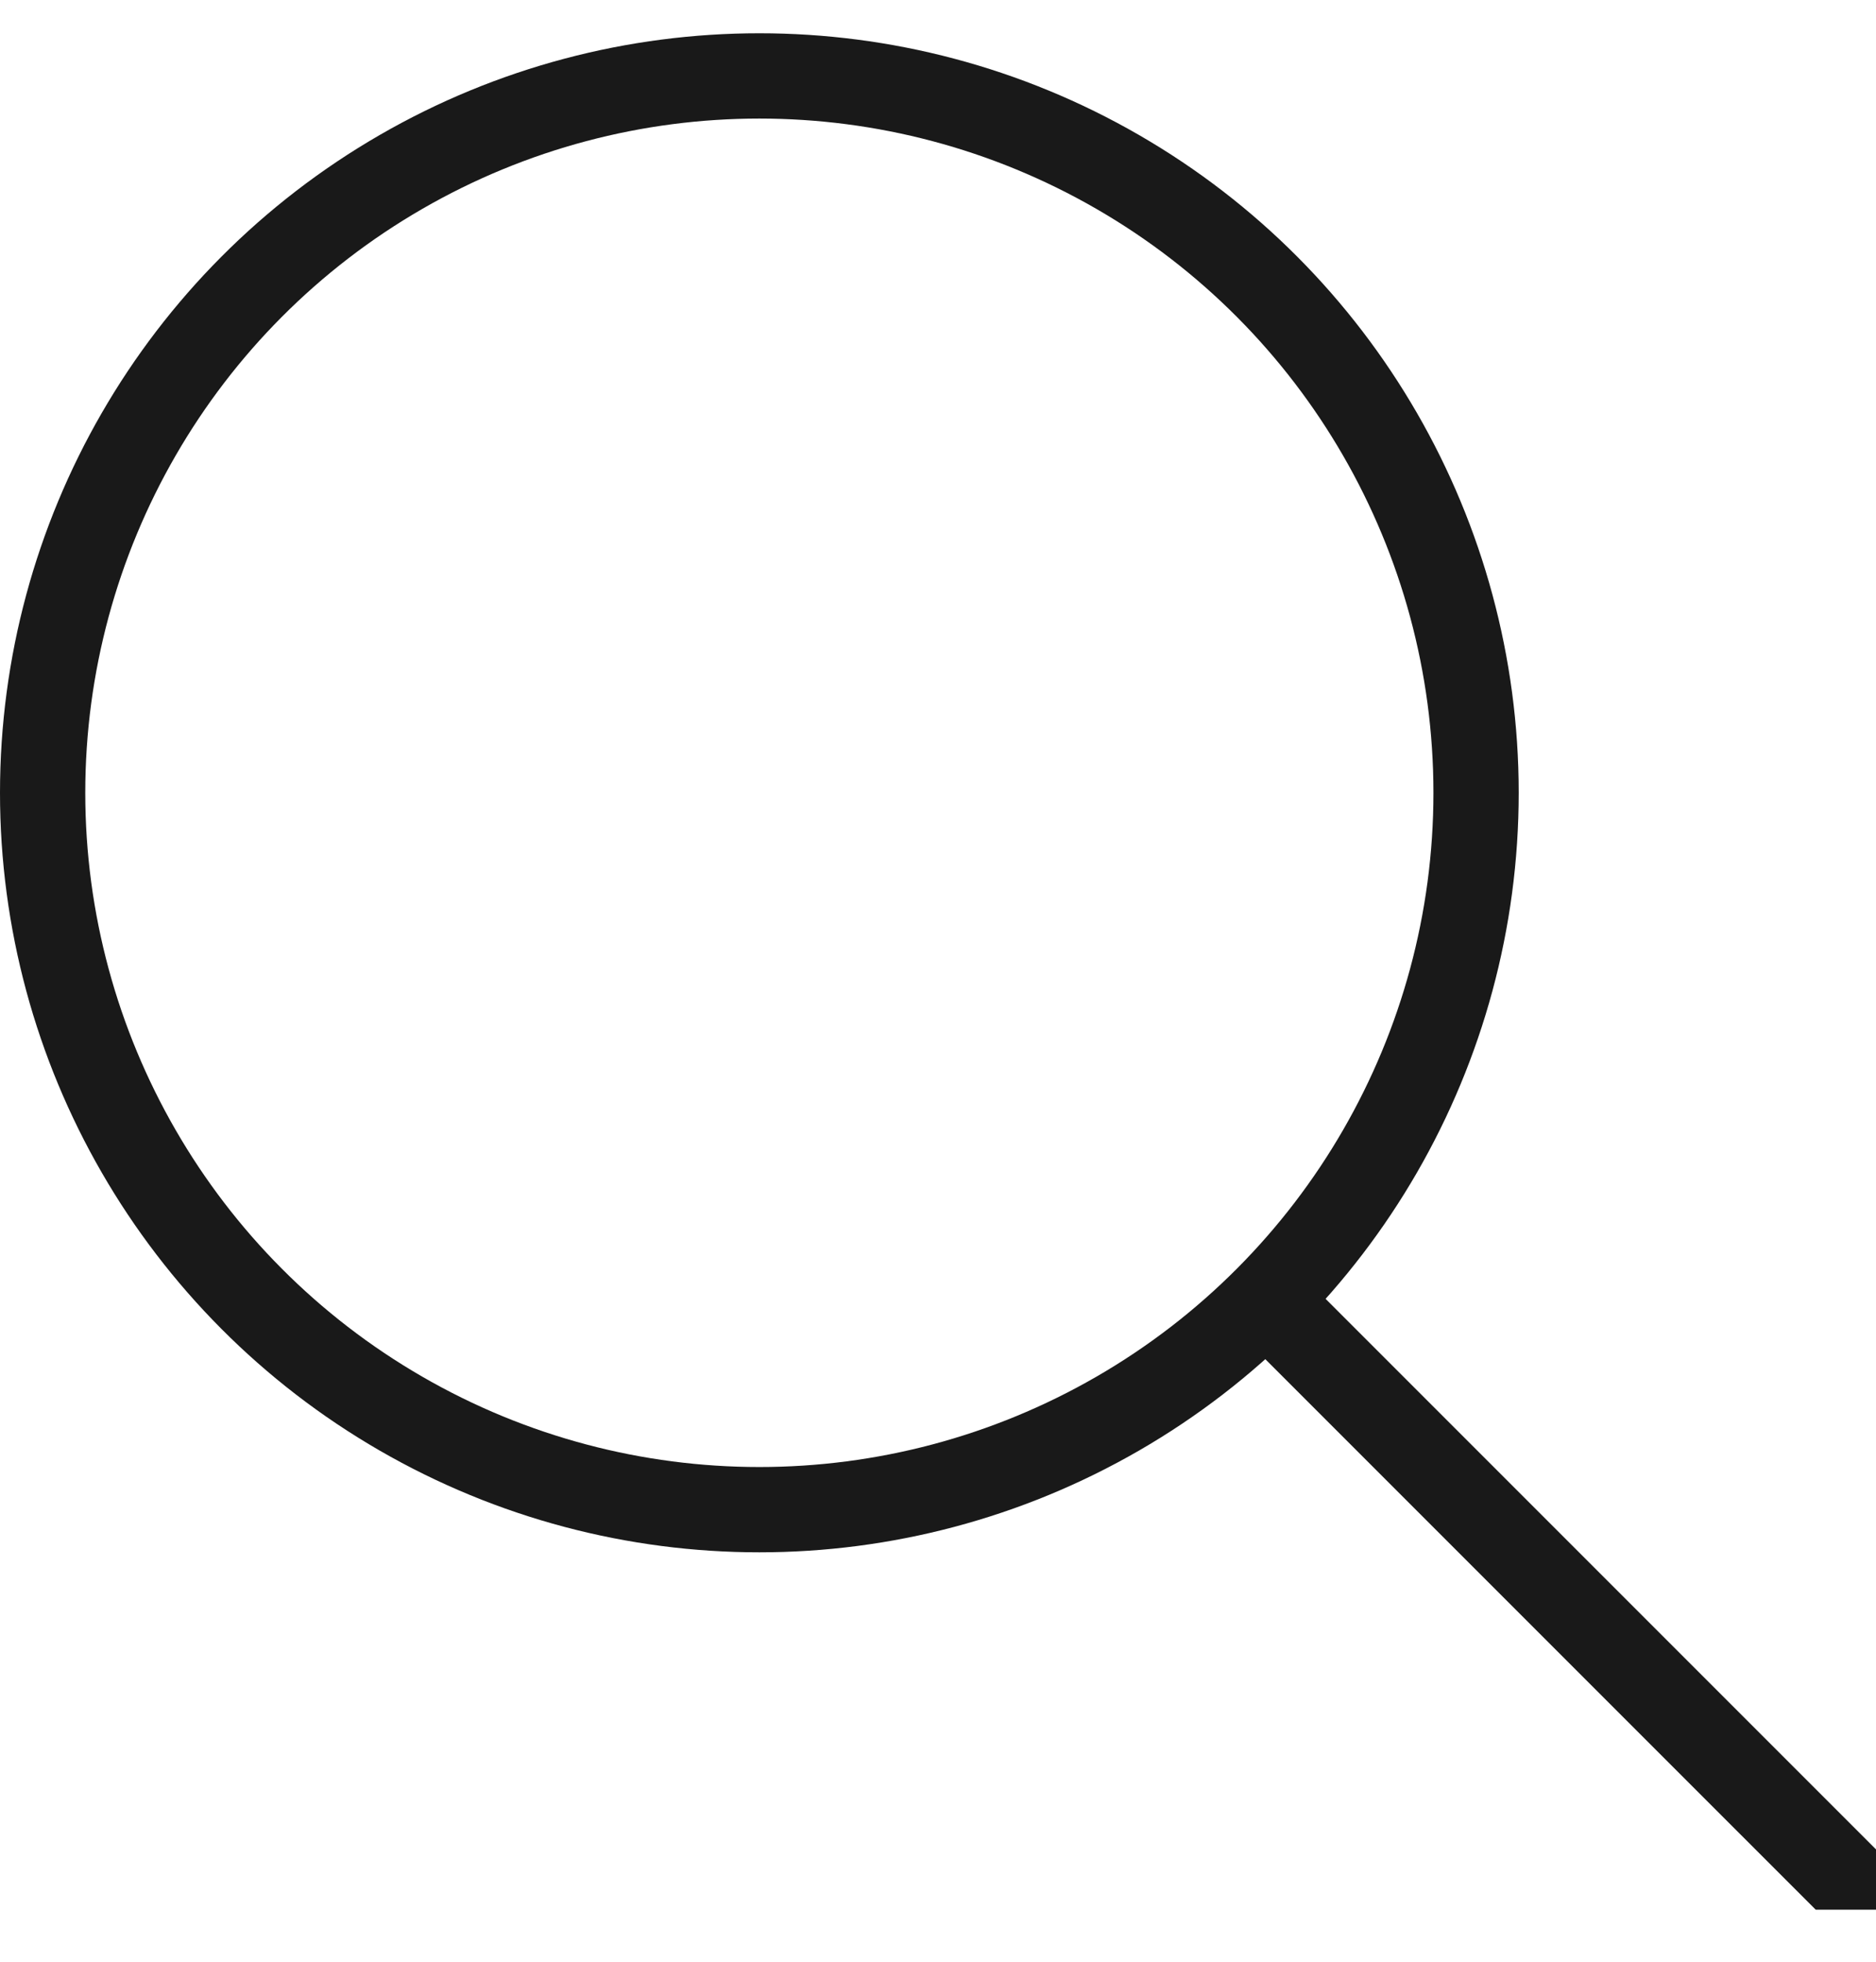 <svg width="22" height="23" viewBox="0 0 22 23" fill="none" xmlns="http://www.w3.org/2000/svg">
<g clip-path="url(#clip0_792_3762)">
<path d="M22 22.39L14.667 15.057" stroke="#191919"/>
<circle cx="8.905" cy="9.295" r="8.405" stroke="#191919"/>
</g>
<defs>
<clipPath id="clip0_792_3762">
<rect width="22" height="22" fill="white" transform="translate(0 0.39)"/>
</clipPath>
</defs>
</svg>
